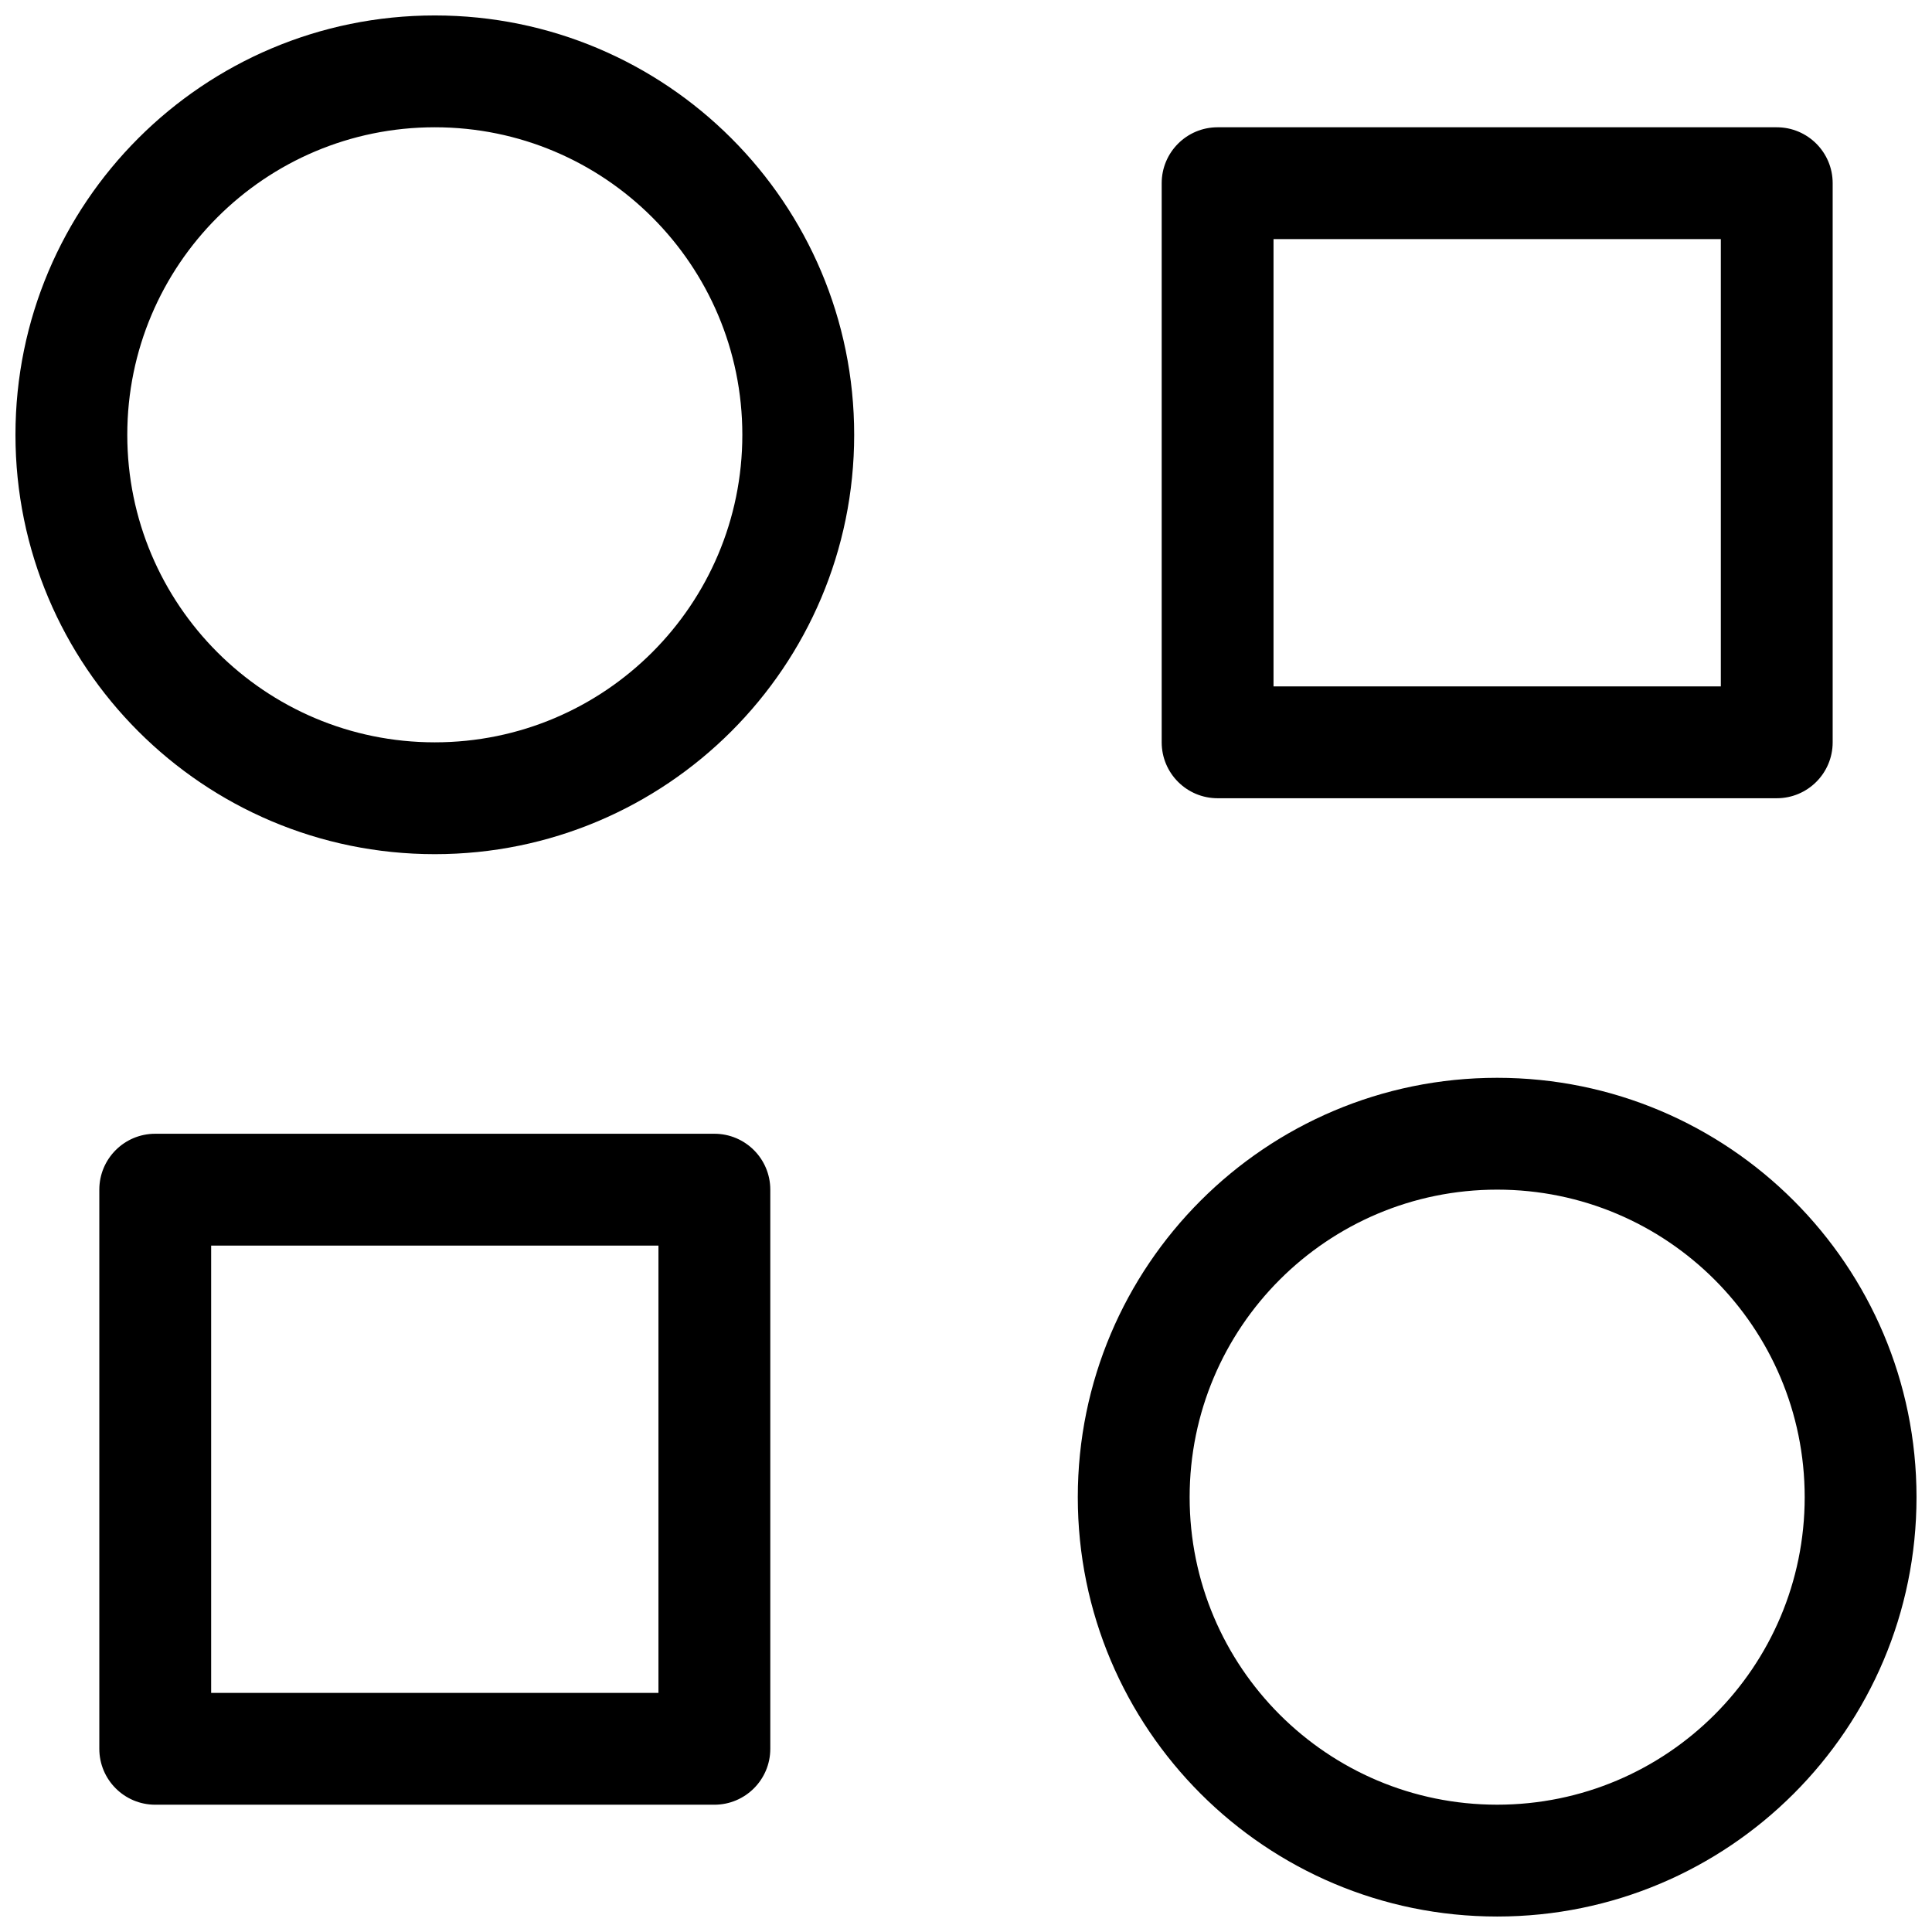 <?xml version="1.0" encoding="UTF-8"?>
<!-- Uploaded to: ICON Repo, www.iconrepo.com, Generator: ICON Repo Mixer Tools -->
<svg width="800px" height="800px" version="1.1" viewBox="144 144 512 512" xmlns="http://www.w3.org/2000/svg">
 <defs>
  <clipPath id="a">
   <path d="m148.09 148.09h503.81v503.81h-503.81z"/>
  </clipPath>
 </defs>
 <g clip-path="url(#a)">
  <path d="m466.68 177.73h148.18c8.184 0 14.816 6.633 14.816 14.816v148.18c0 8.184-6.633 14.816-14.816 14.816h-148.18c-8.184 0-14.82-6.633-14.82-14.816v-148.18c0-8.184 6.637-14.816 14.82-14.816zm14.816 29.637v118.54h118.54v-118.54zm-296.36 237.09h148.18c8.184 0 14.82 6.633 14.82 14.816v148.18c0 8.184-6.637 14.816-14.82 14.816h-148.18c-8.184 0-14.816-6.633-14.816-14.816v-148.18c0-8.184 6.633-14.816 14.816-14.816zm14.82 29.637v118.54h118.54v-118.54zm59.27-326c61.379 0 111.14 49.758 111.14 111.13 0 61.379-49.758 111.14-111.14 111.14-61.375 0-111.13-49.758-111.13-111.14 0-61.375 49.758-111.13 111.13-111.13zm0 29.637c-45.008 0-81.496 36.488-81.496 81.496 0 45.012 36.488 81.5 81.496 81.5 45.012 0 81.5-36.488 81.5-81.5 0-45.008-36.488-81.496-81.5-81.496zm281.54 251.9c61.379 0 111.13 49.758 111.13 111.14 0 61.379-49.754 111.13-111.13 111.13-61.379 0-111.14-49.754-111.14-111.13 0-61.379 49.758-111.14 111.14-111.14zm0 29.637c-45.012 0-81.5 36.488-81.5 81.5 0 45.008 36.488 81.496 81.5 81.496 45.008 0 81.496-36.488 81.496-81.496 0-45.012-36.488-81.5-81.496-81.5z"/>
 </g>
</svg>